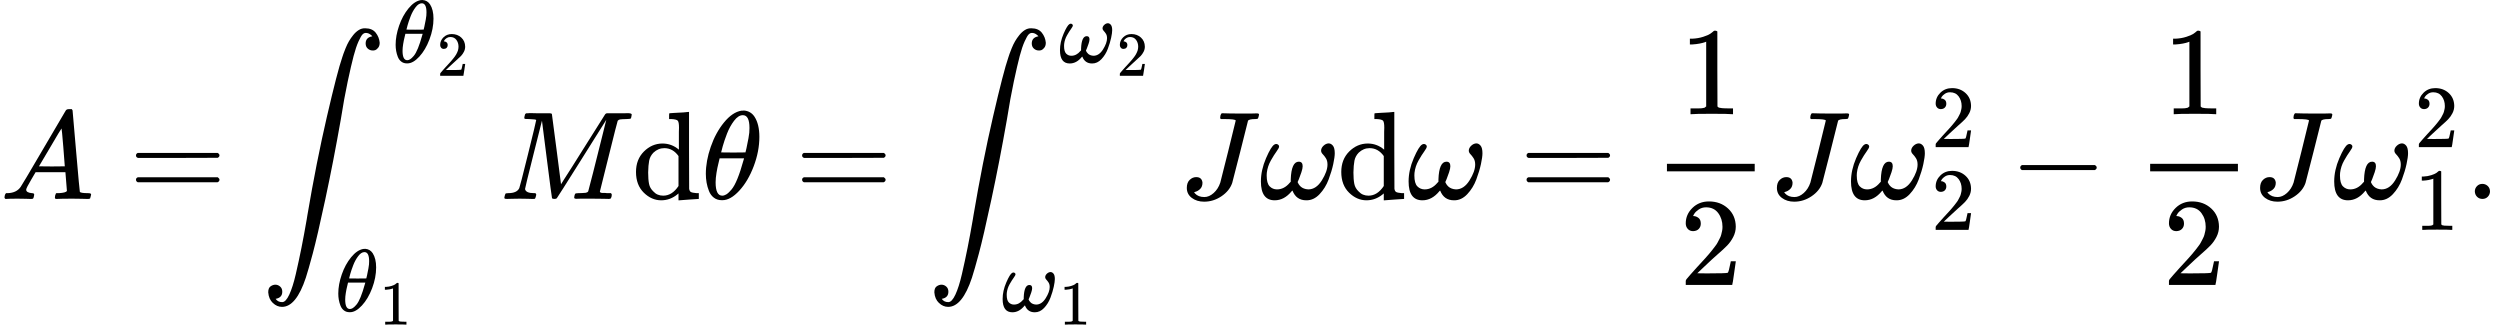 <svg style="vertical-align: -2.268ex;" xmlns="http://www.w3.org/2000/svg" width="45.109ex" height="5.857ex" role="img" focusable="false" viewBox="0 -1586.6 19938.2 2589" xmlns:xlink="http://www.w3.org/1999/xlink"><defs><path id="MJX-45-TEX-I-1D434" d="M208 74Q208 50 254 46Q272 46 272 35Q272 34 270 22Q267 8 264 4T251 0Q249 0 239 0T205 1T141 2Q70 2 50 0H42Q35 7 35 11Q37 38 48 46H62Q132 49 164 96Q170 102 345 401T523 704Q530 716 547 716H555H572Q578 707 578 706L606 383Q634 60 636 57Q641 46 701 46Q726 46 726 36Q726 34 723 22Q720 7 718 4T704 0Q701 0 690 0T651 1T578 2Q484 2 455 0H443Q437 6 437 9T439 27Q443 40 445 43L449 46H469Q523 49 533 63L521 213H283L249 155Q208 86 208 74ZM516 260Q516 271 504 416T490 562L463 519Q447 492 400 412L310 260L413 259Q516 259 516 260Z"></path><path id="MJX-45-TEX-N-3D" d="M56 347Q56 360 70 367H707Q722 359 722 347Q722 336 708 328L390 327H72Q56 332 56 347ZM56 153Q56 168 72 173H708Q722 163 722 153Q722 140 707 133H70Q56 140 56 153Z"></path><path id="MJX-45-TEX-LO-222B" d="M114 -798Q132 -824 165 -824H167Q195 -824 223 -764T275 -600T320 -391T362 -164Q365 -143 367 -133Q439 292 523 655T645 1127Q651 1145 655 1157T672 1201T699 1257T733 1306T777 1346T828 1360Q884 1360 912 1325T944 1245Q944 1220 932 1205T909 1186T887 1183Q866 1183 849 1198T832 1239Q832 1287 885 1296L882 1300Q879 1303 874 1307T866 1313Q851 1323 833 1323Q819 1323 807 1311T775 1255T736 1139T689 936T633 628Q574 293 510 -5T410 -437T355 -629Q278 -862 165 -862Q125 -862 92 -831T55 -746Q55 -711 74 -698T112 -685Q133 -685 150 -700T167 -741Q167 -789 114 -798Z"></path><path id="MJX-45-TEX-I-1D703" d="M35 200Q35 302 74 415T180 610T319 704Q320 704 327 704T339 705Q393 701 423 656Q462 596 462 495Q462 380 417 261T302 66T168 -10H161Q125 -10 99 10T60 63T41 130T35 200ZM383 566Q383 668 330 668Q294 668 260 623T204 521T170 421T157 371Q206 370 254 370L351 371Q352 372 359 404T375 484T383 566ZM113 132Q113 26 166 26Q181 26 198 36T239 74T287 161T335 307L340 324H145Q145 321 136 286T120 208T113 132Z"></path><path id="MJX-45-TEX-N-32" d="M109 429Q82 429 66 447T50 491Q50 562 103 614T235 666Q326 666 387 610T449 465Q449 422 429 383T381 315T301 241Q265 210 201 149L142 93L218 92Q375 92 385 97Q392 99 409 186V189H449V186Q448 183 436 95T421 3V0H50V19V31Q50 38 56 46T86 81Q115 113 136 137Q145 147 170 174T204 211T233 244T261 278T284 308T305 340T320 369T333 401T340 431T343 464Q343 527 309 573T212 619Q179 619 154 602T119 569T109 550Q109 549 114 549Q132 549 151 535T170 489Q170 464 154 447T109 429Z"></path><path id="MJX-45-TEX-N-31" d="M213 578L200 573Q186 568 160 563T102 556H83V602H102Q149 604 189 617T245 641T273 663Q275 666 285 666Q294 666 302 660V361L303 61Q310 54 315 52T339 48T401 46H427V0H416Q395 3 257 3Q121 3 100 0H88V46H114Q136 46 152 46T177 47T193 50T201 52T207 57T213 61V578Z"></path><path id="MJX-45-TEX-I-1D440" d="M289 629Q289 635 232 637Q208 637 201 638T194 648Q194 649 196 659Q197 662 198 666T199 671T201 676T203 679T207 681T212 683T220 683T232 684Q238 684 262 684T307 683Q386 683 398 683T414 678Q415 674 451 396L487 117L510 154Q534 190 574 254T662 394Q837 673 839 675Q840 676 842 678T846 681L852 683H948Q965 683 988 683T1017 684Q1051 684 1051 673Q1051 668 1048 656T1045 643Q1041 637 1008 637Q968 636 957 634T939 623Q936 618 867 340T797 59Q797 55 798 54T805 50T822 48T855 46H886Q892 37 892 35Q892 19 885 5Q880 0 869 0Q864 0 828 1T736 2Q675 2 644 2T609 1Q592 1 592 11Q592 13 594 25Q598 41 602 43T625 46Q652 46 685 49Q699 52 704 61Q706 65 742 207T813 490T848 631L654 322Q458 10 453 5Q451 4 449 3Q444 0 433 0Q418 0 415 7Q413 11 374 317L335 624L267 354Q200 88 200 79Q206 46 272 46H282Q288 41 289 37T286 19Q282 3 278 1Q274 0 267 0Q265 0 255 0T221 1T157 2Q127 2 95 1T58 0Q43 0 39 2T35 11Q35 13 38 25T43 40Q45 46 65 46Q135 46 154 86Q158 92 223 354T289 629Z"></path><path id="MJX-45-TEX-N-64" d="M376 495Q376 511 376 535T377 568Q377 613 367 624T316 637H298V660Q298 683 300 683L310 684Q320 685 339 686T376 688Q393 689 413 690T443 693T454 694H457V390Q457 84 458 81Q461 61 472 55T517 46H535V0Q533 0 459 -5T380 -11H373V44L365 37Q307 -11 235 -11Q158 -11 96 50T34 215Q34 315 97 378T244 442Q319 442 376 393V495ZM373 342Q328 405 260 405Q211 405 173 369Q146 341 139 305T131 211Q131 155 138 120T173 59Q203 26 251 26Q322 26 373 103V342Z"></path><path id="MJX-45-TEX-I-1D714" d="M495 384Q495 406 514 424T555 443Q574 443 589 425T604 364Q604 334 592 278T555 155T483 38T377 -11Q297 -11 267 66Q266 68 260 61Q201 -11 125 -11Q15 -11 15 139Q15 230 56 325T123 434Q135 441 147 436Q160 429 160 418Q160 406 140 379T94 306T62 208Q61 202 61 187Q61 124 85 100T143 76Q201 76 245 129L253 137V156Q258 297 317 297Q348 297 348 261Q348 243 338 213T318 158L308 135Q309 133 310 129T318 115T334 97T358 83T393 76Q456 76 501 148T546 274Q546 305 533 325T508 357T495 384Z"></path><path id="MJX-45-TEX-I-1D43D" d="M447 625Q447 637 354 637H329Q323 642 323 645T325 664Q329 677 335 683H352Q393 681 498 681Q541 681 568 681T605 682T619 682Q633 682 633 672Q633 670 630 658Q626 642 623 640T604 637Q552 637 545 623Q541 610 483 376Q420 128 419 127Q397 64 333 21T195 -22Q137 -22 97 8T57 88Q57 130 80 152T132 174Q177 174 182 130Q182 98 164 80T123 56Q115 54 115 53T122 44Q148 15 197 15Q235 15 271 47T324 130Q328 142 387 380T447 625Z"></path><path id="MJX-45-TEX-N-2212" d="M84 237T84 250T98 270H679Q694 262 694 250T679 230H98Q84 237 84 250Z"></path><path id="MJX-45-TEX-N-2E" d="M78 60Q78 84 95 102T138 120Q162 120 180 104T199 61Q199 36 182 18T139 0T96 17T78 60Z"></path></defs><g stroke="currentColor" fill="currentColor" stroke-width="0" transform="scale(1,-1)"><g data-mml-node="math"><g data-mml-node="mi"><use data-c="1D434" xlink:href="#MJX-45-TEX-I-1D434"></use></g><g data-mml-node="mo" transform="translate(1027.8,0)"><use data-c="3D" xlink:href="#MJX-45-TEX-N-3D"></use></g><g data-mml-node="msubsup" transform="translate(2083.6,0)"><g data-mml-node="mo" transform="translate(0 1)"><use data-c="222B" xlink:href="#MJX-45-TEX-LO-222B"></use></g><g data-mml-node="TeXAtom" transform="translate(1046.4,1088.1) scale(0.707)" data-mjx-texclass="ORD"><g data-mml-node="msub"><g data-mml-node="mi"><use data-c="1D703" xlink:href="#MJX-45-TEX-I-1D703"></use></g><g data-mml-node="TeXAtom" transform="translate(502,-150) scale(0.707)" data-mjx-texclass="ORD"><g data-mml-node="mn"><use data-c="32" xlink:href="#MJX-45-TEX-N-32"></use></g></g></g></g><g data-mml-node="TeXAtom" transform="translate(589,-896.4) scale(0.707)" data-mjx-texclass="ORD"><g data-mml-node="msub"><g data-mml-node="mi"><use data-c="1D703" xlink:href="#MJX-45-TEX-I-1D703"></use></g><g data-mml-node="TeXAtom" transform="translate(502,-150) scale(0.707)" data-mjx-texclass="ORD"><g data-mml-node="mn"><use data-c="31" xlink:href="#MJX-45-TEX-N-31"></use></g></g></g></g></g><g data-mml-node="mi" transform="translate(3986.9,0)"><use data-c="1D440" xlink:href="#MJX-45-TEX-I-1D440"></use></g><g data-mml-node="TeXAtom" data-mjx-texclass="ORD" transform="translate(5037.9,0)"><g data-mml-node="mi"><use data-c="64" xlink:href="#MJX-45-TEX-N-64"></use></g></g><g data-mml-node="mi" transform="translate(5593.9,0)"><use data-c="1D703" xlink:href="#MJX-45-TEX-I-1D703"></use></g><g data-mml-node="mo" transform="translate(6340.7,0)"><use data-c="3D" xlink:href="#MJX-45-TEX-N-3D"></use></g><g data-mml-node="msubsup" transform="translate(7396.5,0)"><g data-mml-node="mo" transform="translate(0 1)"><use data-c="222B" xlink:href="#MJX-45-TEX-LO-222B"></use></g><g data-mml-node="TeXAtom" transform="translate(1046.4,1088.1) scale(0.707)" data-mjx-texclass="ORD"><g data-mml-node="msub"><g data-mml-node="mi"><use data-c="1D714" xlink:href="#MJX-45-TEX-I-1D714"></use></g><g data-mml-node="TeXAtom" transform="translate(655,-150) scale(0.707)" data-mjx-texclass="ORD"><g data-mml-node="mn"><use data-c="32" xlink:href="#MJX-45-TEX-N-32"></use></g></g></g></g><g data-mml-node="TeXAtom" transform="translate(589,-896.4) scale(0.707)" data-mjx-texclass="ORD"><g data-mml-node="msub"><g data-mml-node="mi"><use data-c="1D714" xlink:href="#MJX-45-TEX-I-1D714"></use></g><g data-mml-node="TeXAtom" transform="translate(655,-150) scale(0.707)" data-mjx-texclass="ORD"><g data-mml-node="mn"><use data-c="31" xlink:href="#MJX-45-TEX-N-31"></use></g></g></g></g></g><g data-mml-node="mi" transform="translate(9408.1,0)"><use data-c="1D43D" xlink:href="#MJX-45-TEX-I-1D43D"></use></g><g data-mml-node="mi" transform="translate(10041.1,0)"><use data-c="1D714" xlink:href="#MJX-45-TEX-I-1D714"></use></g><g data-mml-node="TeXAtom" data-mjx-texclass="ORD" transform="translate(10663.1,0)"><g data-mml-node="mi"><use data-c="64" xlink:href="#MJX-45-TEX-N-64"></use></g></g><g data-mml-node="mi" transform="translate(11219.1,0)"><use data-c="1D714" xlink:href="#MJX-45-TEX-I-1D714"></use></g><g data-mml-node="mo" transform="translate(12118.9,0)"><use data-c="3D" xlink:href="#MJX-45-TEX-N-3D"></use></g><g data-mml-node="mfrac" transform="translate(13174.6,0)"><g data-mml-node="mn" transform="translate(220,676)"><use data-c="31" xlink:href="#MJX-45-TEX-N-31"></use></g><g data-mml-node="mn" transform="translate(220,-686)"><use data-c="32" xlink:href="#MJX-45-TEX-N-32"></use></g><rect width="700" height="60" x="120" y="220"></rect></g><g data-mml-node="mi" transform="translate(14114.6,0)"><use data-c="1D43D" xlink:href="#MJX-45-TEX-I-1D43D"></use></g><g data-mml-node="msubsup" transform="translate(14747.6,0)"><g data-mml-node="mi"><use data-c="1D714" xlink:href="#MJX-45-TEX-I-1D714"></use></g><g data-mml-node="TeXAtom" transform="translate(655,413) scale(0.707)" data-mjx-texclass="ORD"><g data-mml-node="mn"><use data-c="32" xlink:href="#MJX-45-TEX-N-32"></use></g></g><g data-mml-node="TeXAtom" transform="translate(655,-247) scale(0.707)" data-mjx-texclass="ORD"><g data-mml-node="mn"><use data-c="32" xlink:href="#MJX-45-TEX-N-32"></use></g></g></g><g data-mml-node="mo" transform="translate(16028.4,0)"><use data-c="2212" xlink:href="#MJX-45-TEX-N-2212"></use></g><g data-mml-node="mfrac" transform="translate(17028.6,0)"><g data-mml-node="mn" transform="translate(220,676)"><use data-c="31" xlink:href="#MJX-45-TEX-N-31"></use></g><g data-mml-node="mn" transform="translate(220,-686)"><use data-c="32" xlink:href="#MJX-45-TEX-N-32"></use></g><rect width="700" height="60" x="120" y="220"></rect></g><g data-mml-node="mi" transform="translate(17968.6,0)"><use data-c="1D43D" xlink:href="#MJX-45-TEX-I-1D43D"></use></g><g data-mml-node="msubsup" transform="translate(18601.6,0)"><g data-mml-node="mi"><use data-c="1D714" xlink:href="#MJX-45-TEX-I-1D714"></use></g><g data-mml-node="TeXAtom" transform="translate(655,413) scale(0.707)" data-mjx-texclass="ORD"><g data-mml-node="mn"><use data-c="32" xlink:href="#MJX-45-TEX-N-32"></use></g></g><g data-mml-node="TeXAtom" transform="translate(655,-247) scale(0.707)" data-mjx-texclass="ORD"><g data-mml-node="mn"><use data-c="31" xlink:href="#MJX-45-TEX-N-31"></use></g></g></g><g data-mml-node="mo" transform="translate(19660.2,0)"><use data-c="2E" xlink:href="#MJX-45-TEX-N-2E"></use></g></g></g></svg>